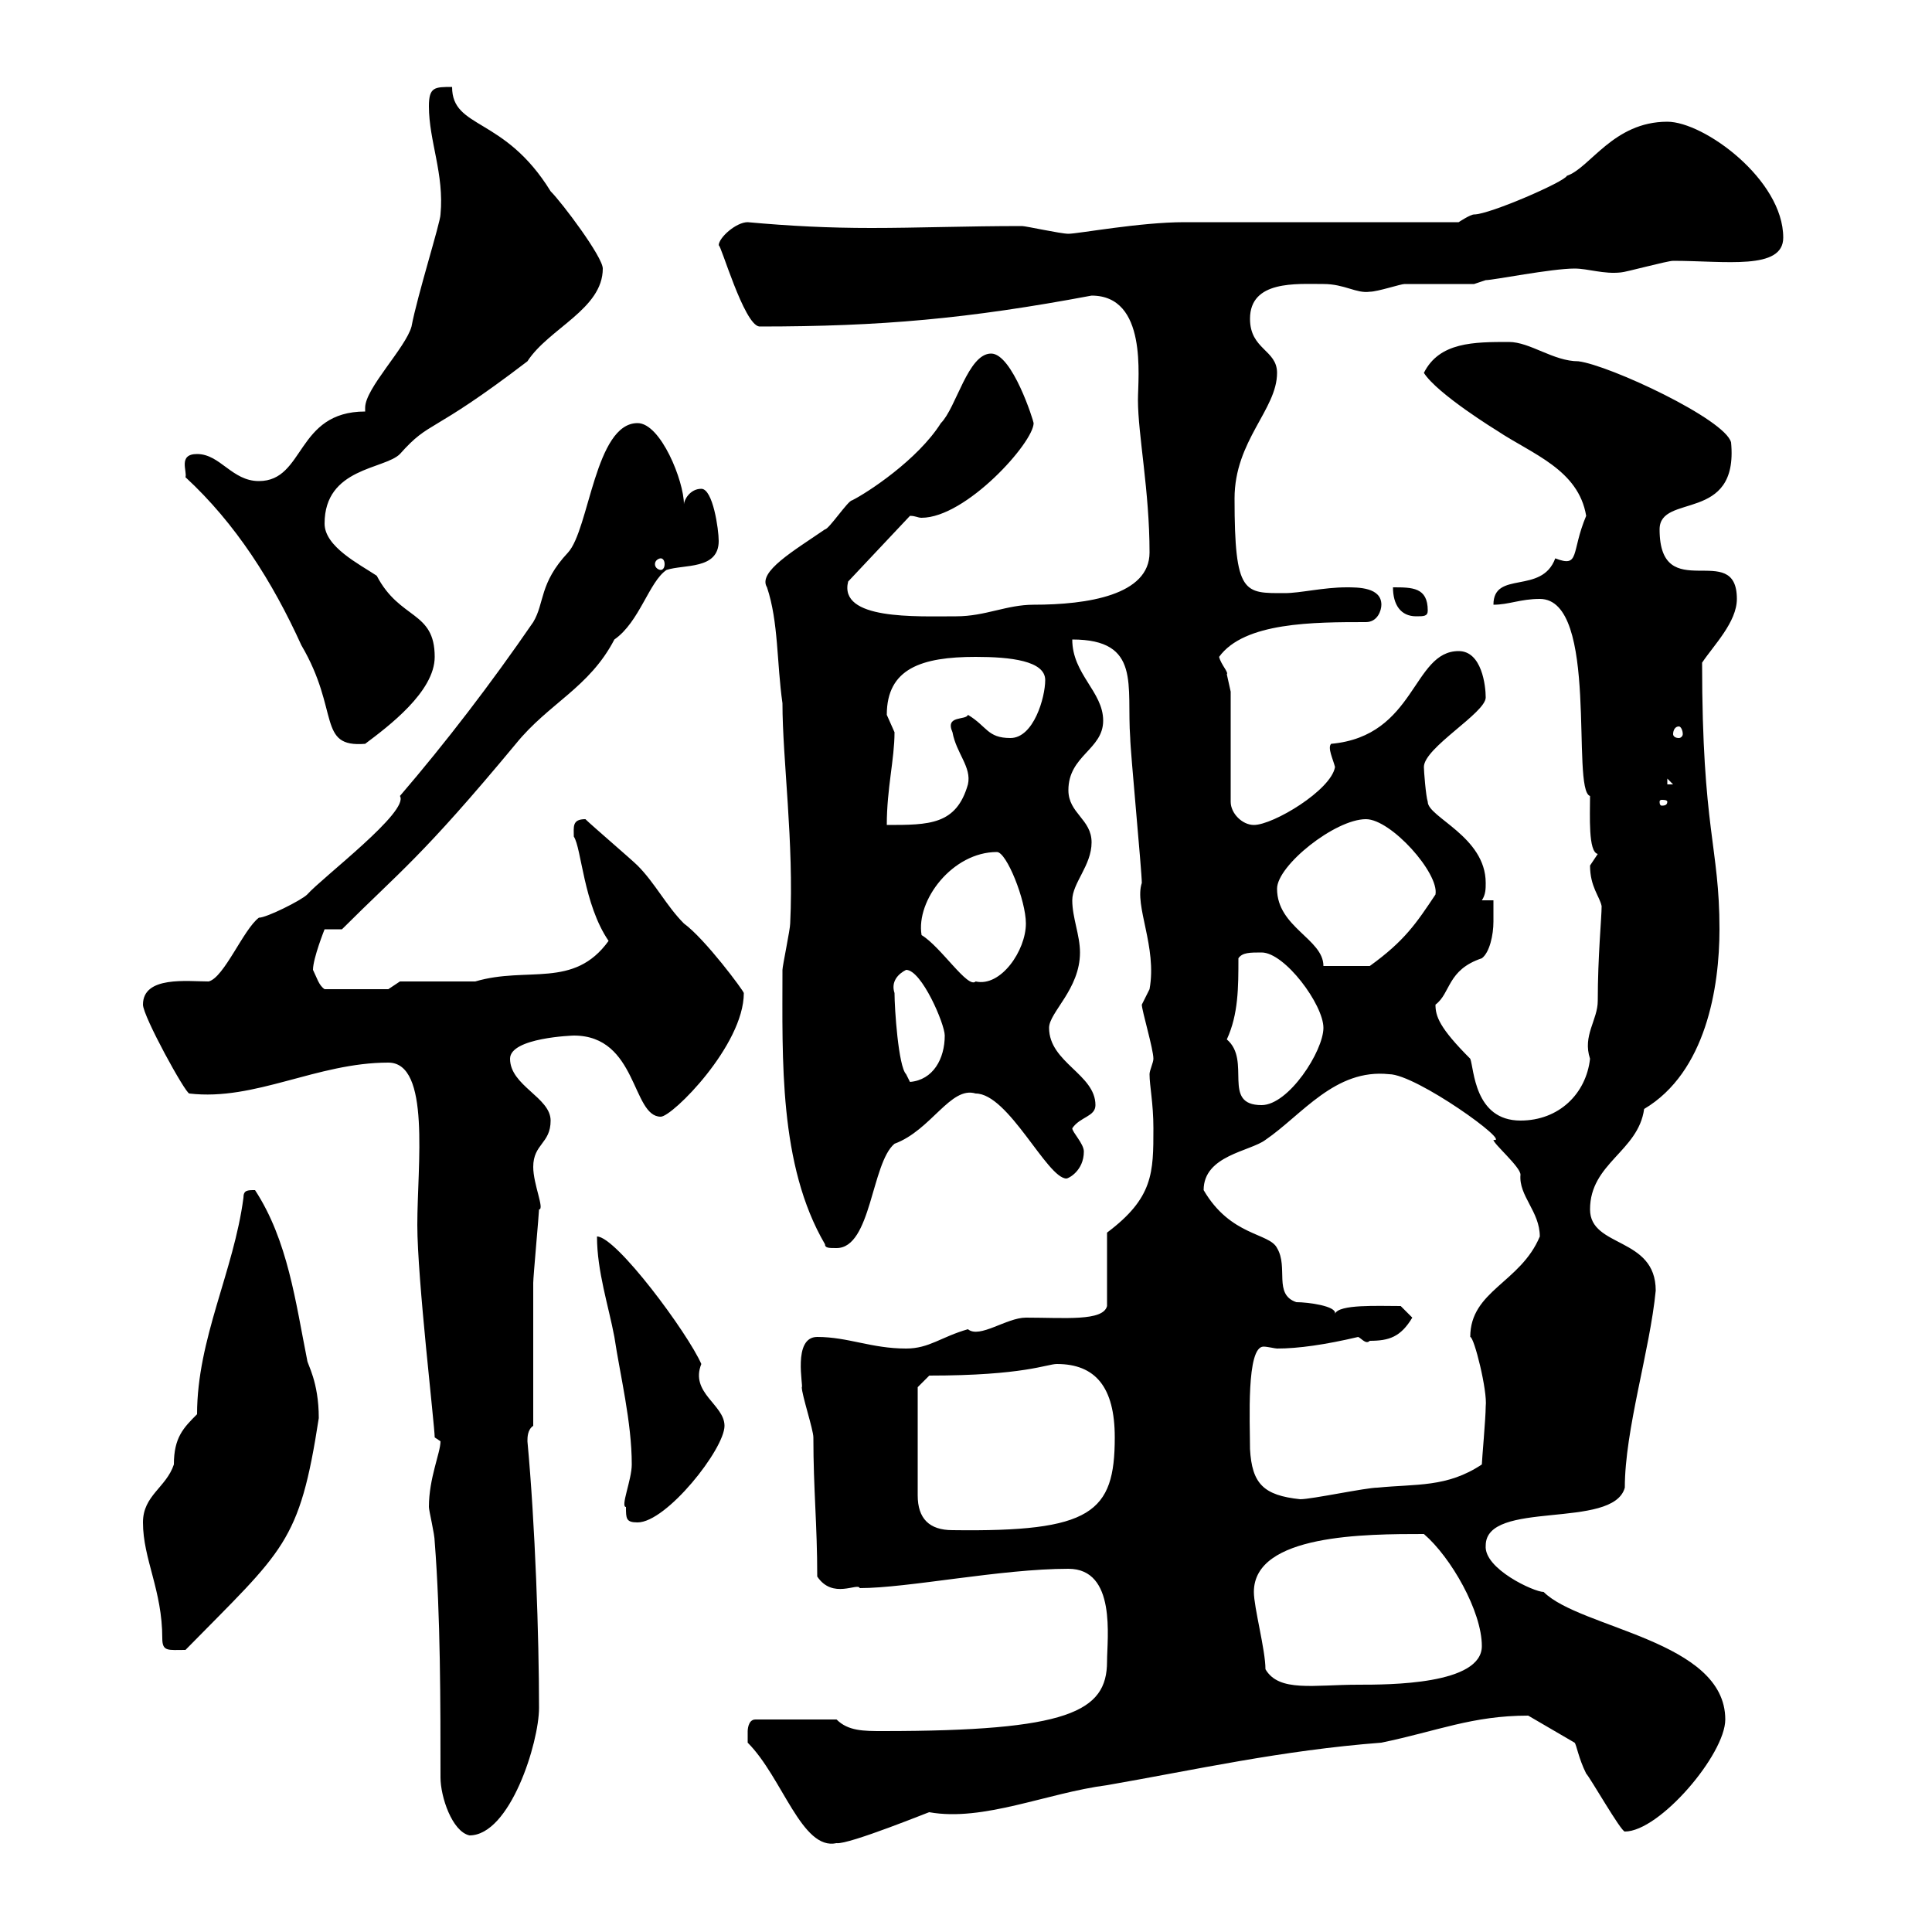 <svg xmlns="http://www.w3.org/2000/svg" xmlns:xlink="http://www.w3.org/1999/xlink" width="300" height="300"><path d="M116.10 270.60C121.50 276 124.50 287.40 129.90 286.20C131.70 286.50 144.90 281.10 144.30 281.40C152.70 282.90 162.60 278.40 171.90 277.20C185.70 274.80 198.90 271.80 214.50 270.60C223.20 268.80 228.60 266.40 237.30 266.40L244.50 270.60C244.80 270.90 245.10 273 246.30 275.40C246.90 276 251.70 284.40 252.30 284.40C257.70 284.40 267.90 272.40 267.90 267C267.90 254.70 245.40 252.90 239.70 247.20C238.20 247.20 230.40 243.60 230.70 240C230.70 232.80 250.50 237.60 252.30 231C252.30 222 256.20 209.70 257.10 200.40C257.10 192 246.90 193.80 246.90 187.80C246.90 180.60 254.40 178.80 255.30 172.20C264.90 166.50 267 153.30 267 144.30C267 131.40 264.30 129 264.30 102.90C266.10 100.20 269.70 96.60 269.70 93C269.70 83.70 257.70 94.20 257.70 82.20C257.70 76.50 270 81.30 268.80 68.70C267.90 65.10 249.90 56.70 245.10 56.10C241.20 56.10 237.60 53.10 234.30 53.10C228.90 53.10 223.50 53.10 221.10 57.90C223.20 61.20 232.50 66.90 232.50 66.90C237.90 70.50 245.10 72.90 246.30 80.10C243.90 85.80 245.40 88.20 241.50 86.70C239.40 92.40 231.90 88.50 231.90 93.90C234.30 93.90 236.10 93 239.10 93C248.40 93 243.90 122.70 246.90 123.60C246.90 126.60 246.60 132.30 248.10 132.60C248.10 132.60 246.90 134.40 246.90 134.40C246.90 137.70 248.40 139.20 248.70 140.70C248.70 142.50 248.10 148.50 248.10 155.40C248.10 158.40 245.70 160.80 246.90 164.40C246.30 169.80 242.10 174 236.10 174C228.90 174 228.90 165.90 228.30 164.40C223.50 159.60 222.90 157.80 222.90 156C225.30 154.20 224.70 150.60 230.10 148.80C231.30 147.90 231.90 145.20 231.90 143.10C231.90 141.60 231.90 140.70 231.90 139.80L230.10 139.80C230.70 138.90 230.70 138 230.70 137.10C230.70 129.90 221.70 126.90 221.70 124.50C221.40 123.60 221.10 119.70 221.10 119.10C221.10 116.10 230.70 110.70 230.70 108.30C230.70 106.50 230.10 101.10 226.50 101.10C219.30 101.10 219.90 114.30 206.70 115.50C206.10 116.10 207 117.90 207.30 119.10C206.70 122.70 197.70 128.10 194.70 128.10C192.90 128.10 191.10 126.30 191.10 124.50L191.10 107.40C191.10 107.40 190.50 104.70 190.50 104.70C190.80 104.40 189.60 103.20 189.30 102C193.20 96.60 204 96.60 212.10 96.60C213.90 96.60 214.50 94.80 214.50 93.90C214.50 91.20 210.90 91.20 209.10 91.20C205.50 91.20 201.90 92.10 199.50 92.10C193.20 92.10 191.70 92.40 191.70 77.40C191.70 68.40 198.30 63.60 198.30 57.90C198.30 54.30 194.10 54.30 194.10 49.50C194.10 43.50 201.30 44.10 205.50 44.10C208.80 44.10 210.60 45.60 212.70 45.30C213.90 45.30 217.50 44.10 218.10 44.10C219.90 44.10 227.10 44.10 228.90 44.10L230.70 43.50C231.90 43.50 240.90 41.70 244.50 41.70C246.60 41.70 249 42.60 251.70 42.30C252.30 42.30 258.90 40.50 259.80 40.50C267.90 40.50 276.90 42 276.90 36.90C276.90 27.90 264.60 18.90 258.90 18.90C250.50 18.90 246.90 26.10 243.30 27.30C243 28.20 231.30 33.30 228.90 33.30C228.30 33.30 226.50 34.50 226.50 34.50L183.90 34.50C177 34.50 167.40 36.30 165.90 36.30C164.70 36.30 159.30 35.10 158.70 35.10C150 35.10 142.50 35.40 135.30 35.40C128.70 35.40 122.70 35.10 116.10 34.50C114.30 34.50 111.60 36.90 111.60 38.10C111.90 37.80 115.50 50.40 117.90 50.70C136.80 50.70 150.30 49.50 169.50 45.90C178.20 45.90 176.70 58.50 176.70 62.10C176.70 67.50 178.50 76.20 178.50 85.80C178.50 92.40 168.90 93.90 160.50 93.90C156.30 93.90 153 95.70 148.50 95.70C142.20 95.70 130.20 96.30 131.70 90.30L141.30 80.10C142.20 80.10 142.50 80.40 143.10 80.40C150 80.40 160.50 68.70 160.50 65.70C160.50 65.40 157.20 54.90 153.90 54.90C150.30 54.90 148.50 63.30 146.10 65.70C142.50 71.40 134.70 76.50 132.30 77.70C131.70 77.70 128.70 82.20 128.10 82.20C123.30 85.50 117.60 88.80 119.10 91.20C120.90 96.60 120.60 102.90 121.50 109.20C121.50 117.90 123.30 130.80 122.70 143.40C122.70 144.30 121.50 150 121.50 150.60C121.50 164.40 120.90 180.90 128.10 193.20C128.10 193.80 128.70 193.80 129.90 193.80C135.30 193.80 135.30 180.60 138.90 177.60C144.60 175.50 147.60 168.60 151.50 169.80C156.60 169.80 162.60 183 165.60 183C165.90 183 168.30 181.80 168.30 178.80C168.30 177.60 166.50 175.80 166.50 175.20C167.70 173.40 170.10 173.40 170.10 171.60C170.10 166.80 162.90 165 162.90 159.60C162.90 157.20 167.70 153.60 167.70 147.90C167.70 145.20 166.50 142.50 166.50 139.80C166.50 137.10 169.50 134.40 169.50 130.80C169.50 127.20 165.90 126.30 165.90 122.70C165.90 117.30 171.30 116.40 171.30 111.90C171.30 107.40 166.50 104.70 166.50 99.30C177.30 99.30 174.90 106.50 175.50 114.60C175.50 116.40 177.30 135.30 177.30 137.10C176.10 140.70 179.70 147 178.50 153.60C178.50 153.60 177.30 156 177.30 156C177.30 156.90 179.10 162.90 179.10 164.40C179.10 165 178.50 166.20 178.50 166.80C178.50 168.60 179.10 171.30 179.10 175.20C179.10 182.10 179.10 186 171.90 191.40L171.90 202.80C171.30 205.20 165.30 204.60 159.30 204.60C156.30 204.60 152.10 207.90 150.30 206.40C146.10 207.60 144.30 209.40 140.70 209.40C135.30 209.40 131.70 207.60 126.90 207.60C123 207.60 124.80 215.40 124.50 215.40C124.50 216.60 126.30 222 126.30 223.20C126.30 231.30 126.90 236.70 126.90 244.80C129.30 248.40 133.20 245.70 133.50 246.60C141 246.60 155.40 243.60 165.90 243.60C173.40 243.60 171.90 254.40 171.90 258C171.90 265.80 165.90 268.80 137.10 268.80C134.10 268.80 131.70 268.80 129.90 267L117.30 267C116.10 267 116.10 268.80 116.10 268.80C116.10 270 116.10 270.60 116.10 270.60ZM68.40 276C68.40 279 70.20 284.40 72.90 285C79.20 285 83.70 270.60 83.70 265.20C83.70 254.10 83.10 236.70 81.90 223.80C81.90 223.20 81.90 222 82.80 221.40C82.80 217.20 82.80 202.80 82.80 199.20C82.80 198.30 83.70 188.40 83.70 187.80C84.60 187.80 82.80 183.90 82.80 181.20C82.80 177.60 85.50 177.60 85.50 174C85.50 170.40 79.20 168.60 79.20 164.40C79.20 161.10 89.10 160.80 89.10 160.80C99 160.80 98.10 173.40 102.60 173.40C104.40 173.40 115.50 162.30 115.50 154.20C115.50 153.90 109.50 145.80 106.20 143.40C103.50 140.70 101.70 137.10 99 134.40C98.10 133.50 91.80 128.10 90.90 127.20C88.80 127.20 89.10 128.40 89.10 129.90C90.30 131.70 90.60 140.40 94.50 146.10C89.10 153.60 81.90 150 73.80 152.40C72 152.40 63.90 152.40 62.10 152.40L60.30 153.60L50.40 153.60C49.50 153 49.20 151.80 48.60 150.60C48.60 148.80 50.40 144.30 50.40 144.30L53.10 144.30C62.10 135.30 65.40 133.20 80.10 115.50C85.20 109.20 91.50 106.80 95.40 99.30C99.30 96.60 100.80 90.30 103.50 88.50C106.20 87.60 111.60 88.50 111.60 84C111.60 82.20 110.70 75.90 108.90 75.90C107.10 75.90 106.20 77.70 106.20 78.30C106.20 74.70 102.60 65.70 99 65.70C92.40 65.70 91.50 82.20 88.20 85.80C83.70 90.60 84.60 93.60 82.80 96.60C76.20 106.20 69.30 115.20 62.10 123.60C63.60 126 50.10 136.20 47.70 138.90C46.80 139.80 41.40 142.50 40.20 142.50C37.80 144.30 34.80 151.80 32.40 152.40C29.10 152.40 22.20 151.50 22.20 156C22.20 157.80 28.80 169.80 29.40 169.80C39.60 171 49.20 165 60.30 165C66.90 165 64.80 180.90 64.80 190.20C64.80 198.60 67.50 221.40 67.50 223.20C67.50 223.20 68.40 223.80 68.40 223.80C68.40 225.60 66.60 229.50 66.60 234C66.60 234.60 67.50 238.20 67.50 239.40C68.40 250.80 68.40 264.60 68.40 276ZM196.50 259.20C196.50 256.20 194.70 249.60 194.70 247.20C194.70 238.20 212.10 238.20 221.10 238.20C225.30 241.80 230.10 250.20 230.10 255.60C230.10 261.60 215.70 261.60 210.90 261.60C204 261.60 198.60 262.80 196.50 259.20ZM22.20 236.40C22.20 242.10 25.20 246.90 25.20 254.40C25.20 256.50 26.10 256.20 28.80 256.20C44.10 240.60 46.50 239.70 49.50 220.20C49.50 214.50 47.70 211.80 47.70 211.20C45.90 202.20 44.70 192.60 39.60 184.80C38.40 184.80 37.80 184.80 37.80 186C36.30 197.40 30.60 207.90 30.60 219.60C28.50 221.70 27 223.20 27 227.40C25.80 231 22.20 232.20 22.20 236.40ZM142.50 215.40L144.30 213.60C159 213.60 162.60 211.80 164.10 211.80C170.10 211.80 173.10 215.40 173.10 223.20C173.10 234.90 169.50 237.90 147.90 237.60C144.30 237.60 142.50 235.80 142.50 232.20ZM97.20 234C97.20 235.80 97.20 236.40 99 236.40C103.50 236.40 112.50 225 112.50 221.40C112.50 218.10 107.10 216.30 108.90 211.80C106.80 207 95.70 192 92.70 192C92.70 197.40 94.50 202.80 95.40 207.60C96.30 213.60 98.10 220.80 98.10 227.40C98.10 229.80 96.30 234 97.20 234ZM194.10 225C194.10 220.80 193.50 209.10 196.20 209.10C196.80 209.10 198 209.40 198.30 209.40C201.60 209.40 205.80 208.80 210.90 207.60C211.50 207.90 212.10 208.80 212.70 208.20C215.70 208.20 217.50 207.60 219.30 204.60L217.50 202.80C213.90 202.80 207.90 202.50 207.30 204C207.60 202.80 203.10 202.20 201.30 202.20C197.70 201 200.10 196.80 198.30 193.80C197.10 191.40 191.10 192 186.90 184.80C186.90 179.40 194.10 178.80 196.50 177C202.20 173.10 207.30 165.90 215.70 166.80C219.90 166.80 234.90 177.60 231.90 177C231.90 177.60 236.10 181.20 236.10 182.40C235.80 185.70 239.10 188.10 239.10 192C236.10 199.20 228.30 200.40 228.30 207.60C228.90 207.60 231 216 230.70 218.40C230.70 220.20 230.10 226.80 230.10 227.40C224.70 231 219.90 230.40 213.90 231C212.10 231 203.70 232.80 201.90 232.80C196.20 232.20 194.40 230.40 194.10 225ZM190.50 161.40C192.30 157.50 192.30 153.30 192.30 148.80C192.90 147.90 194.10 147.90 195.90 147.90C199.50 147.90 205.50 156 205.50 159.60C205.50 163.20 200.10 171.60 195.90 171.60C189.60 171.60 194.40 164.70 190.50 161.40ZM138.90 154.20C138.30 152.40 139.50 151.20 140.70 150.60C143.10 150.60 146.70 159 146.70 160.80C146.70 164.40 144.90 167.70 141.30 168L140.70 166.80C139.50 165.60 138.90 156.60 138.90 154.20ZM143.10 145.20C142.20 139.80 147.90 132.30 154.80 132.30C156.30 132.30 159.30 139.80 159.30 143.40C159.30 147.60 155.40 153.30 151.50 152.40C150.30 153.60 146.10 147 143.10 145.20ZM198.30 138C198.30 134.40 207.30 127.20 212.10 127.20C216 127.20 223.50 135.60 222.90 138.90C219.90 143.40 218.10 146.10 212.70 150C212.10 150 207.30 150 205.50 150C205.50 145.80 198.30 144 198.30 138ZM138.90 113.70C138.90 113.70 137.70 111 137.70 111C137.70 103.80 143.10 102 151.50 102C156.90 102 162.30 102.60 162.30 105.60C162.30 108.30 160.50 114.60 156.90 114.60C153.30 114.60 153.30 112.80 150.30 111C150 111.90 146.70 111 147.90 113.70C148.50 117 150.90 119.10 150.30 121.80C148.50 128.10 144.30 128.10 137.70 128.10C137.70 122.40 138.90 117.90 138.90 113.70ZM258.90 124.50C258.90 125.10 258.30 125.10 258 125.10C258 125.10 257.70 125.10 257.70 124.50C257.70 124.20 258 124.20 258 124.20C258.30 124.20 258.90 124.20 258.90 124.50ZM258.90 120.90L259.80 121.80L258.90 121.80ZM28.80 74.10C36.60 81.30 42.30 90.30 46.80 100.20C52.80 110.40 49.20 116.10 56.70 115.50C60.30 112.80 67.50 107.40 67.50 102C67.50 94.80 62.10 96.30 58.50 89.40C55.80 87.60 50.40 84.90 50.40 81.30C50.40 72.60 59.70 72.90 62.10 70.50C66.90 65.10 66.60 67.80 81.90 56.10C85.20 51 93.60 48 93.60 41.70C93.60 39.90 87.30 31.50 85.50 29.70C78.30 18 70.20 20.10 70.20 13.50C67.50 13.50 66.60 13.50 66.60 16.50C66.60 21.90 69 27 68.40 33.30C68.40 34.50 64.80 45.90 63.90 50.70C63 54 56.70 60.30 56.70 63.30C56.70 63.60 56.70 63.90 56.70 63.90C45.90 63.90 47.40 74.70 40.20 74.70C36 74.70 34.20 70.50 30.60 70.50C27.60 70.50 29.10 73.20 28.80 74.10ZM260.70 112.80C261 112.80 261.30 113.40 261.30 114C261.30 114.30 261 114.60 260.70 114.60C260.10 114.60 259.80 114.30 259.80 114C259.80 113.40 260.10 112.80 260.70 112.80ZM216.30 91.20C216.30 93.90 217.50 95.70 219.90 95.70C221.10 95.70 221.70 95.70 221.70 94.80C221.70 91.20 219.30 91.20 216.30 91.20ZM102.60 86.70C102.90 86.70 103.20 87 103.20 87.60C103.20 88.20 102.90 88.50 102.60 88.50C102.30 88.50 101.70 88.20 101.70 87.60C101.70 87 102.30 86.70 102.60 86.70Z"/></svg>